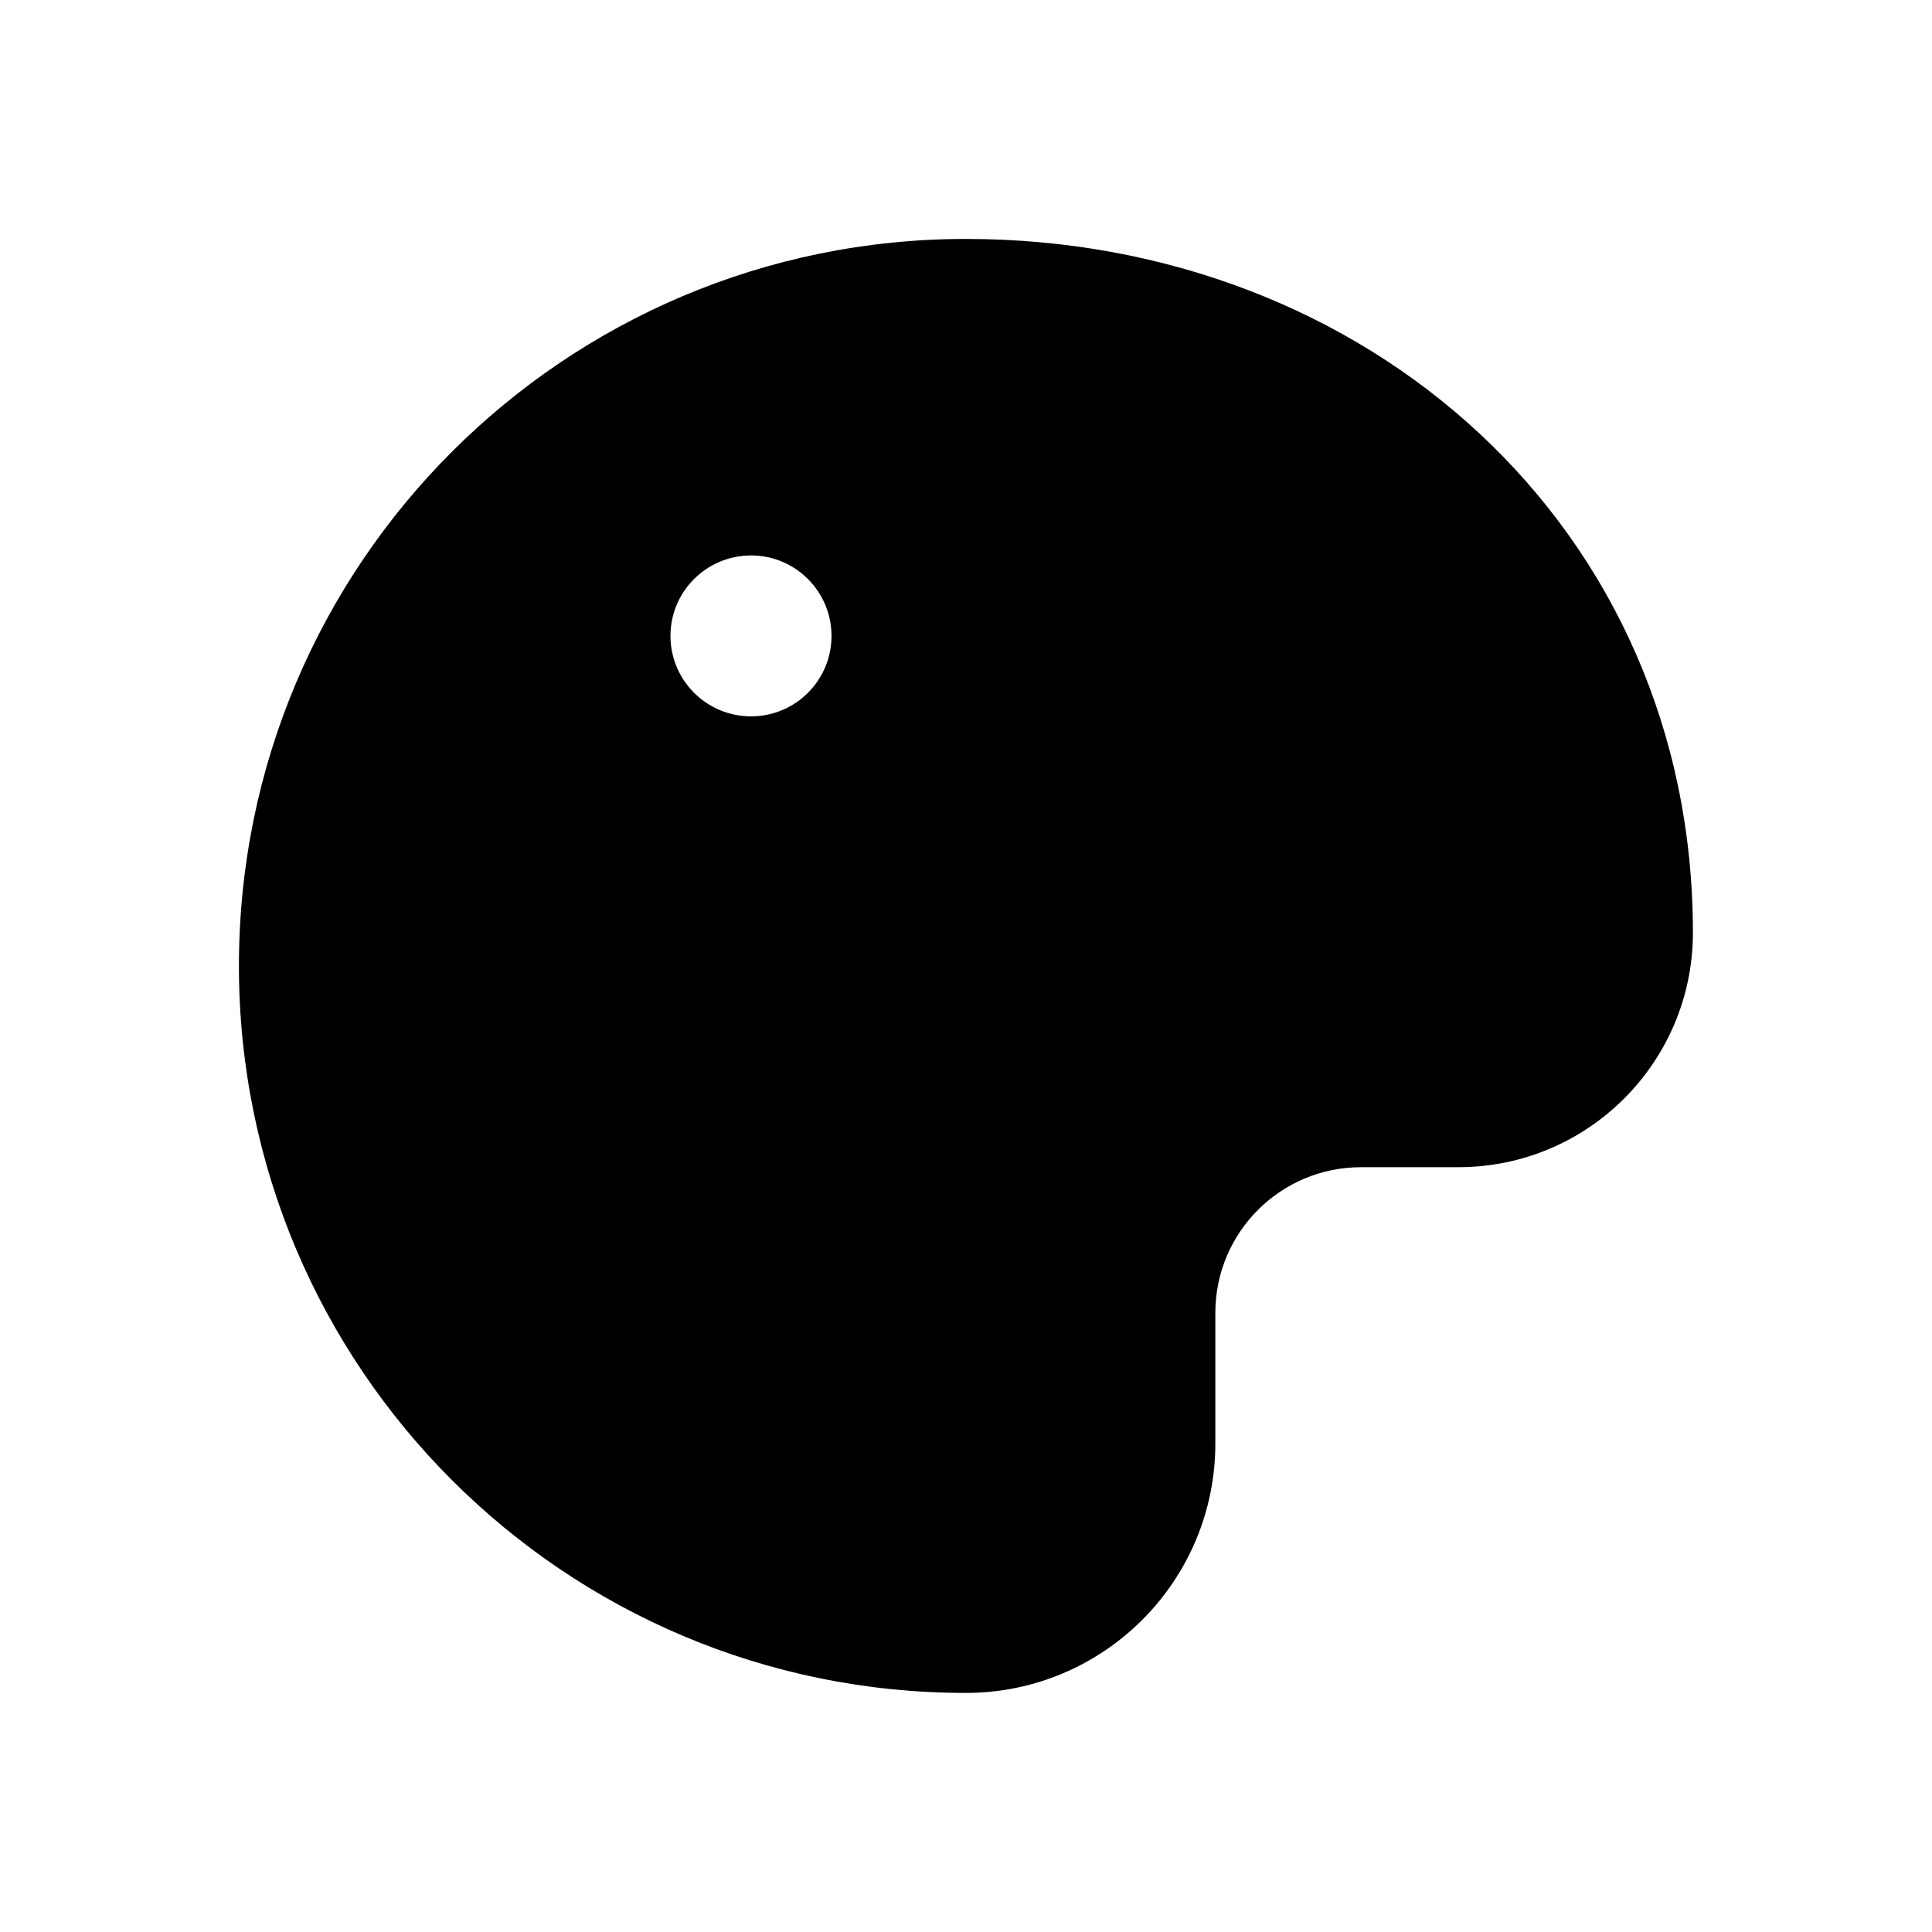 <?xml version="1.0" encoding="UTF-8"?>
<svg xmlns="http://www.w3.org/2000/svg" width="512pt" height="512pt" version="1.1" viewBox="0 0 512 512">
  <path d="m63.32 255.96c0-106.4 86.242-192.64 192.64-192.64 106.4 0 192.68 76.52 192.68 183.84 0 34.32-27.84 62.16-62.16 62.16h-25.801c-21.32 0-38.602 17.281-38.602 38.602v34.602c0 36.52-29.602 66.121-66.121 66.121-106.4 0-192.64-86.242-192.64-192.68zm92.32 21.359c-11.801 0-21.359-9.559-21.359-21.359 0-11.801 9.559-21.32 21.359-21.32s21.32 9.559 21.32 21.32c0 11.762-9.559 21.359-21.32 21.359zm22.039-108.8c0 11.762 9.559 21.32 21.359 21.32 11.801 0 21.32-9.559 21.32-21.32s-9.559-21.32-21.32-21.32c-11.762 0-21.359 9.52-21.359 21.32zm26.879 149.52c11.359 3.039 18.121 14.762 15.078 26.121-3.039 11.398-14.762 18.121-26.121 15.078-11.398-3.039-18.16-14.719-15.078-26.121 3.039-11.398 14.719-18.121 26.121-15.078zm121.48-68.48c-26.922 0-48.762-21.84-48.762-48.801 0-26.961 21.84-48.801 48.762-48.801 26.922 0 48.801 21.84 48.801 48.801 0 26.961-21.84 48.801-48.801 48.801z"></path>
</svg>
